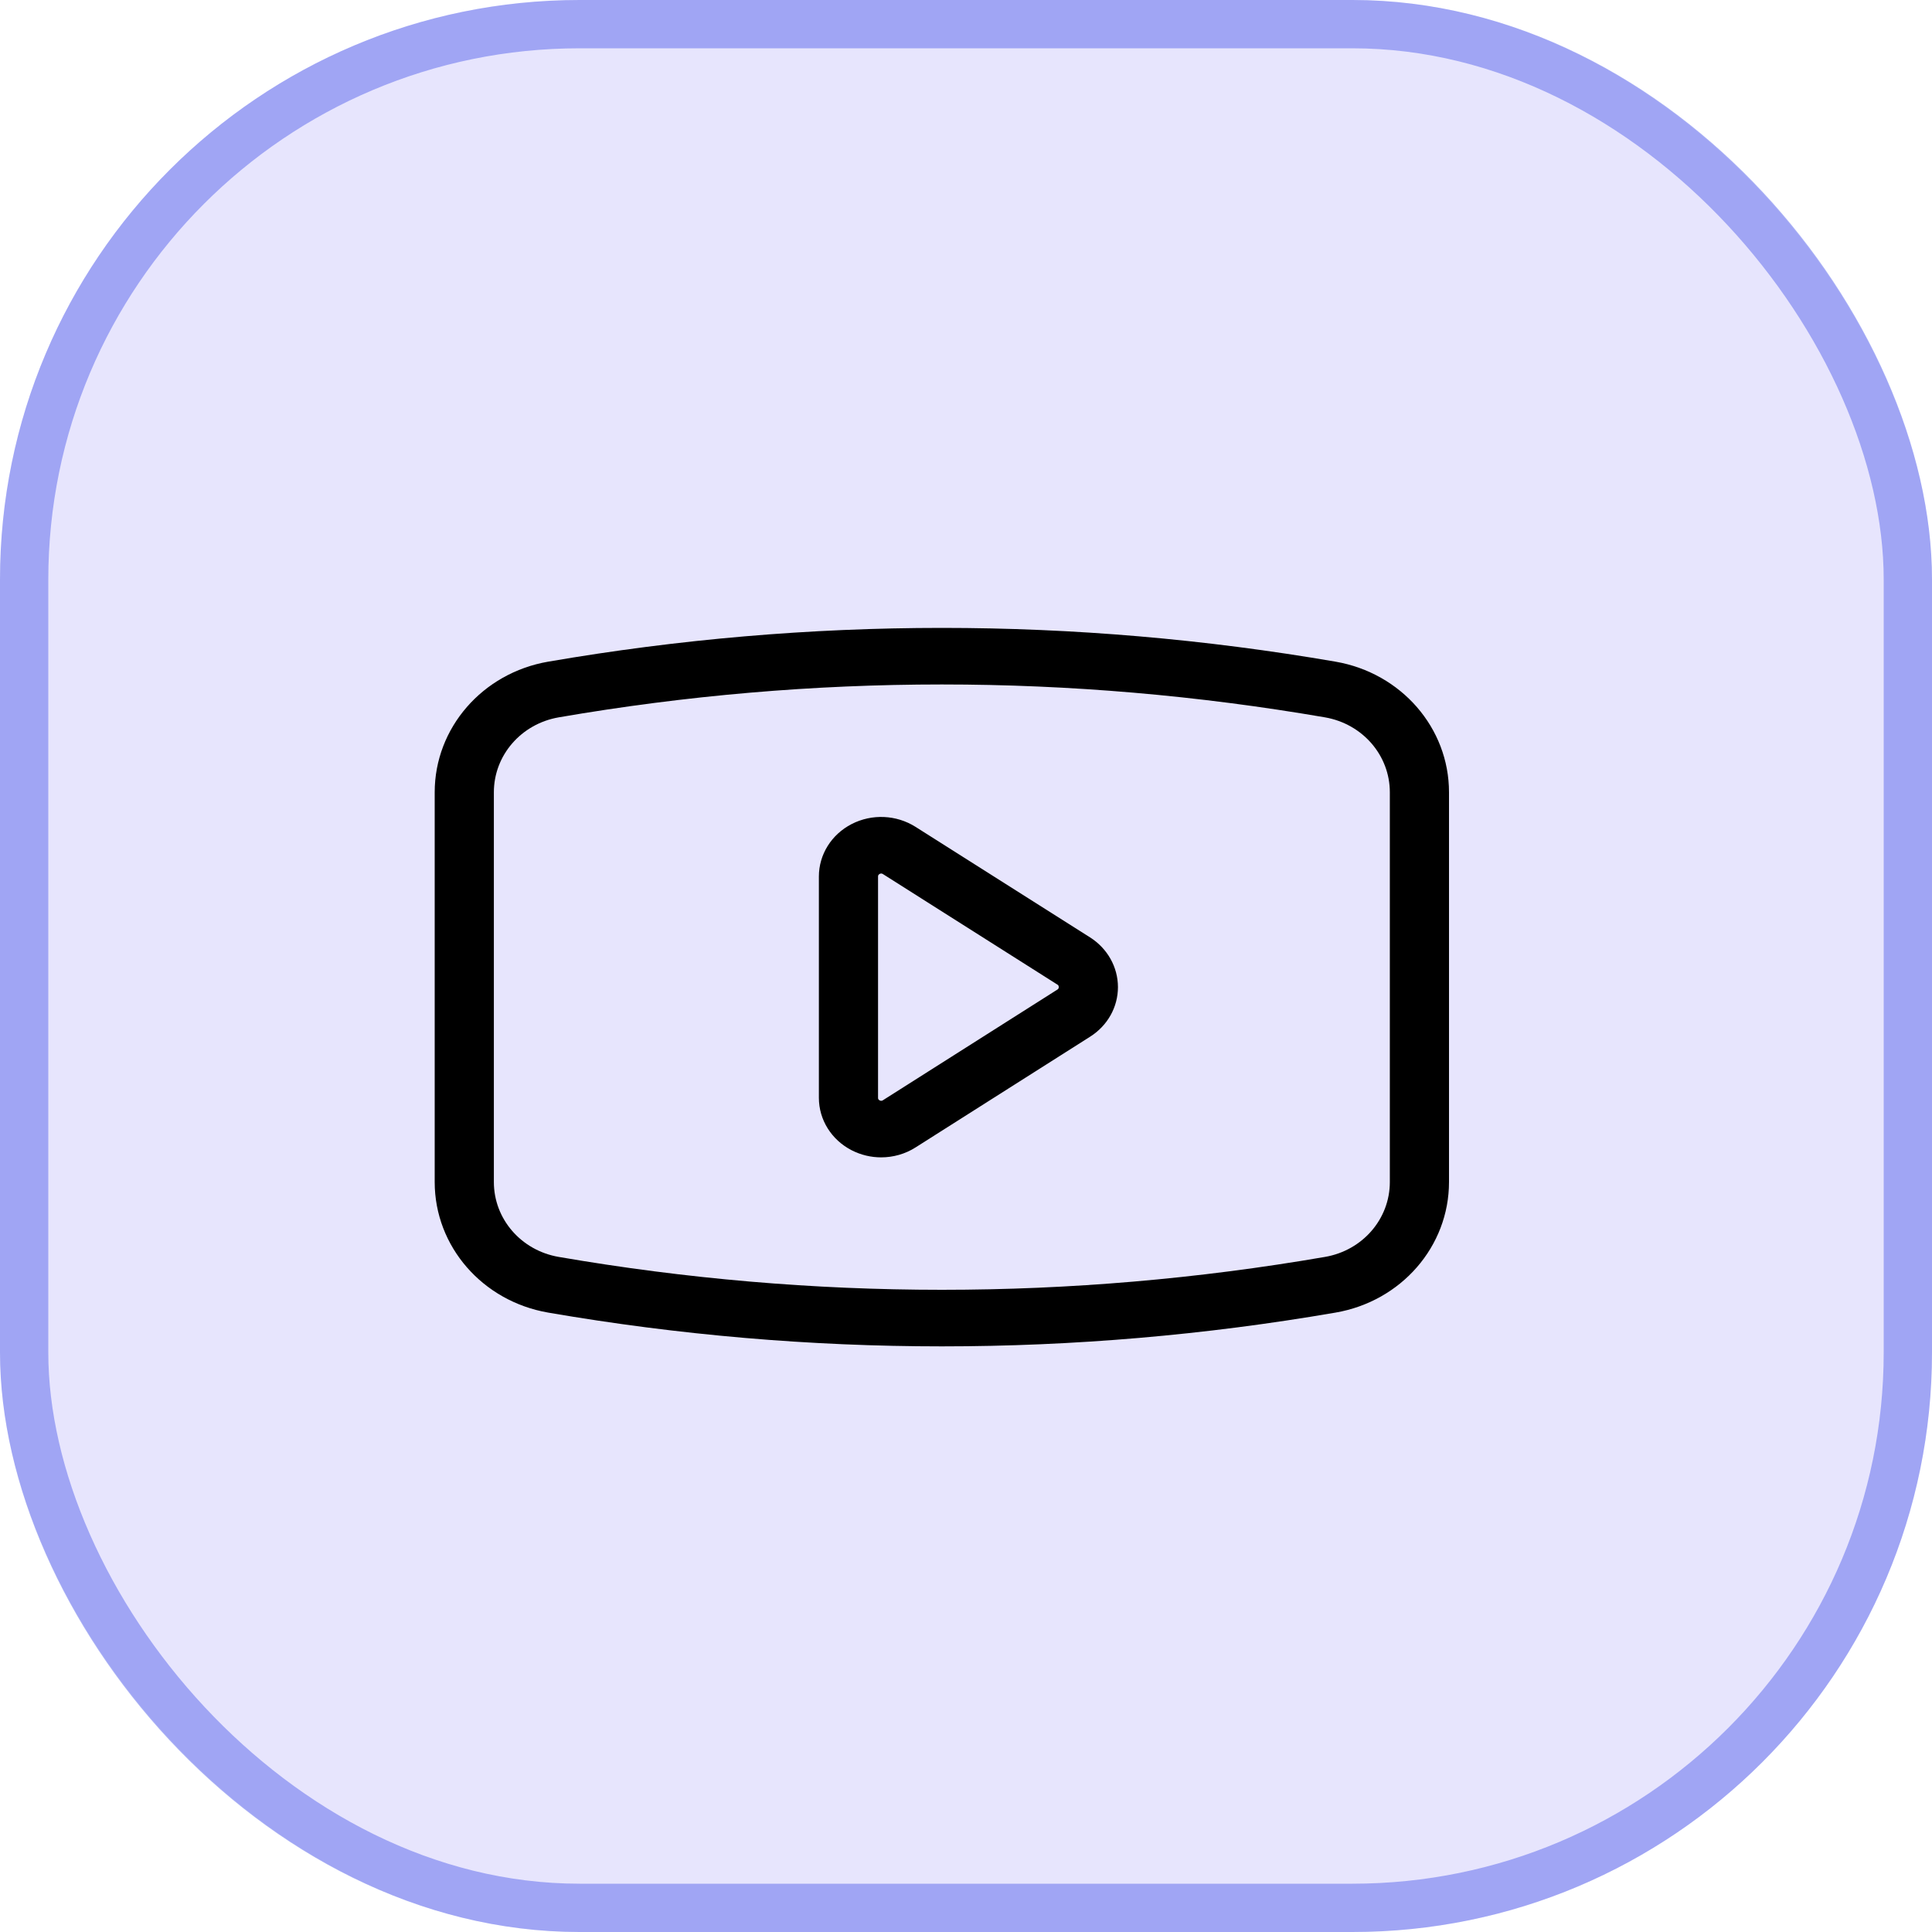 <svg xmlns="http://www.w3.org/2000/svg" width="40" height="40" viewBox="0 0 40 40" fill="none"><rect width="40" height="40" rx="12" fill="#E7E5FD"></rect><rect x="0.5" y="0.5" width="39" height="39" rx="11.5" stroke="#3648E7" stroke-opacity="0.4"></rect><path d="M27.65 13.699C22.243 12.767 16.759 12.767 11.35 13.699C9.988 13.934 9 15.072 9 16.403V24.473C9 25.805 9.988 26.941 11.35 27.176C14.054 27.642 16.777 27.875 19.5 27.875C22.223 27.875 24.946 27.642 27.65 27.176C29.012 26.942 30 25.805 30 24.473V16.403C30 15.072 29.012 13.934 27.65 13.699ZM28.775 24.473C28.775 25.237 28.211 25.889 27.433 26.023C22.169 26.931 16.831 26.931 11.567 26.023C10.789 25.889 10.225 25.238 10.225 24.473V16.403C10.225 15.639 10.789 14.987 11.567 14.852C14.199 14.398 16.849 14.171 19.5 14.171C22.15 14.171 24.801 14.399 27.432 14.852C28.211 14.987 28.775 15.639 28.775 16.403V24.473Z" fill="black"></path><path d="M22.569 19.408L18.955 17.119C18.557 16.868 18.052 16.846 17.633 17.061C17.214 17.276 16.954 17.693 16.954 18.147V22.729C16.954 23.183 17.214 23.6 17.633 23.815C17.825 23.913 18.034 23.962 18.243 23.962C18.492 23.962 18.741 23.893 18.956 23.756L22.569 21.464C22.931 21.235 23.146 20.851 23.146 20.436C23.145 20.023 22.93 19.638 22.569 19.408ZM21.892 20.488L18.279 22.78C18.269 22.786 18.246 22.8 18.213 22.783C18.179 22.766 18.179 22.741 18.179 22.729V18.148C18.179 18.136 18.179 18.111 18.213 18.093C18.226 18.087 18.236 18.085 18.245 18.085C18.261 18.085 18.272 18.092 18.279 18.096L21.892 20.385C21.901 20.39 21.921 20.403 21.921 20.437C21.921 20.47 21.9 20.483 21.892 20.488Z" fill="black"></path></svg>